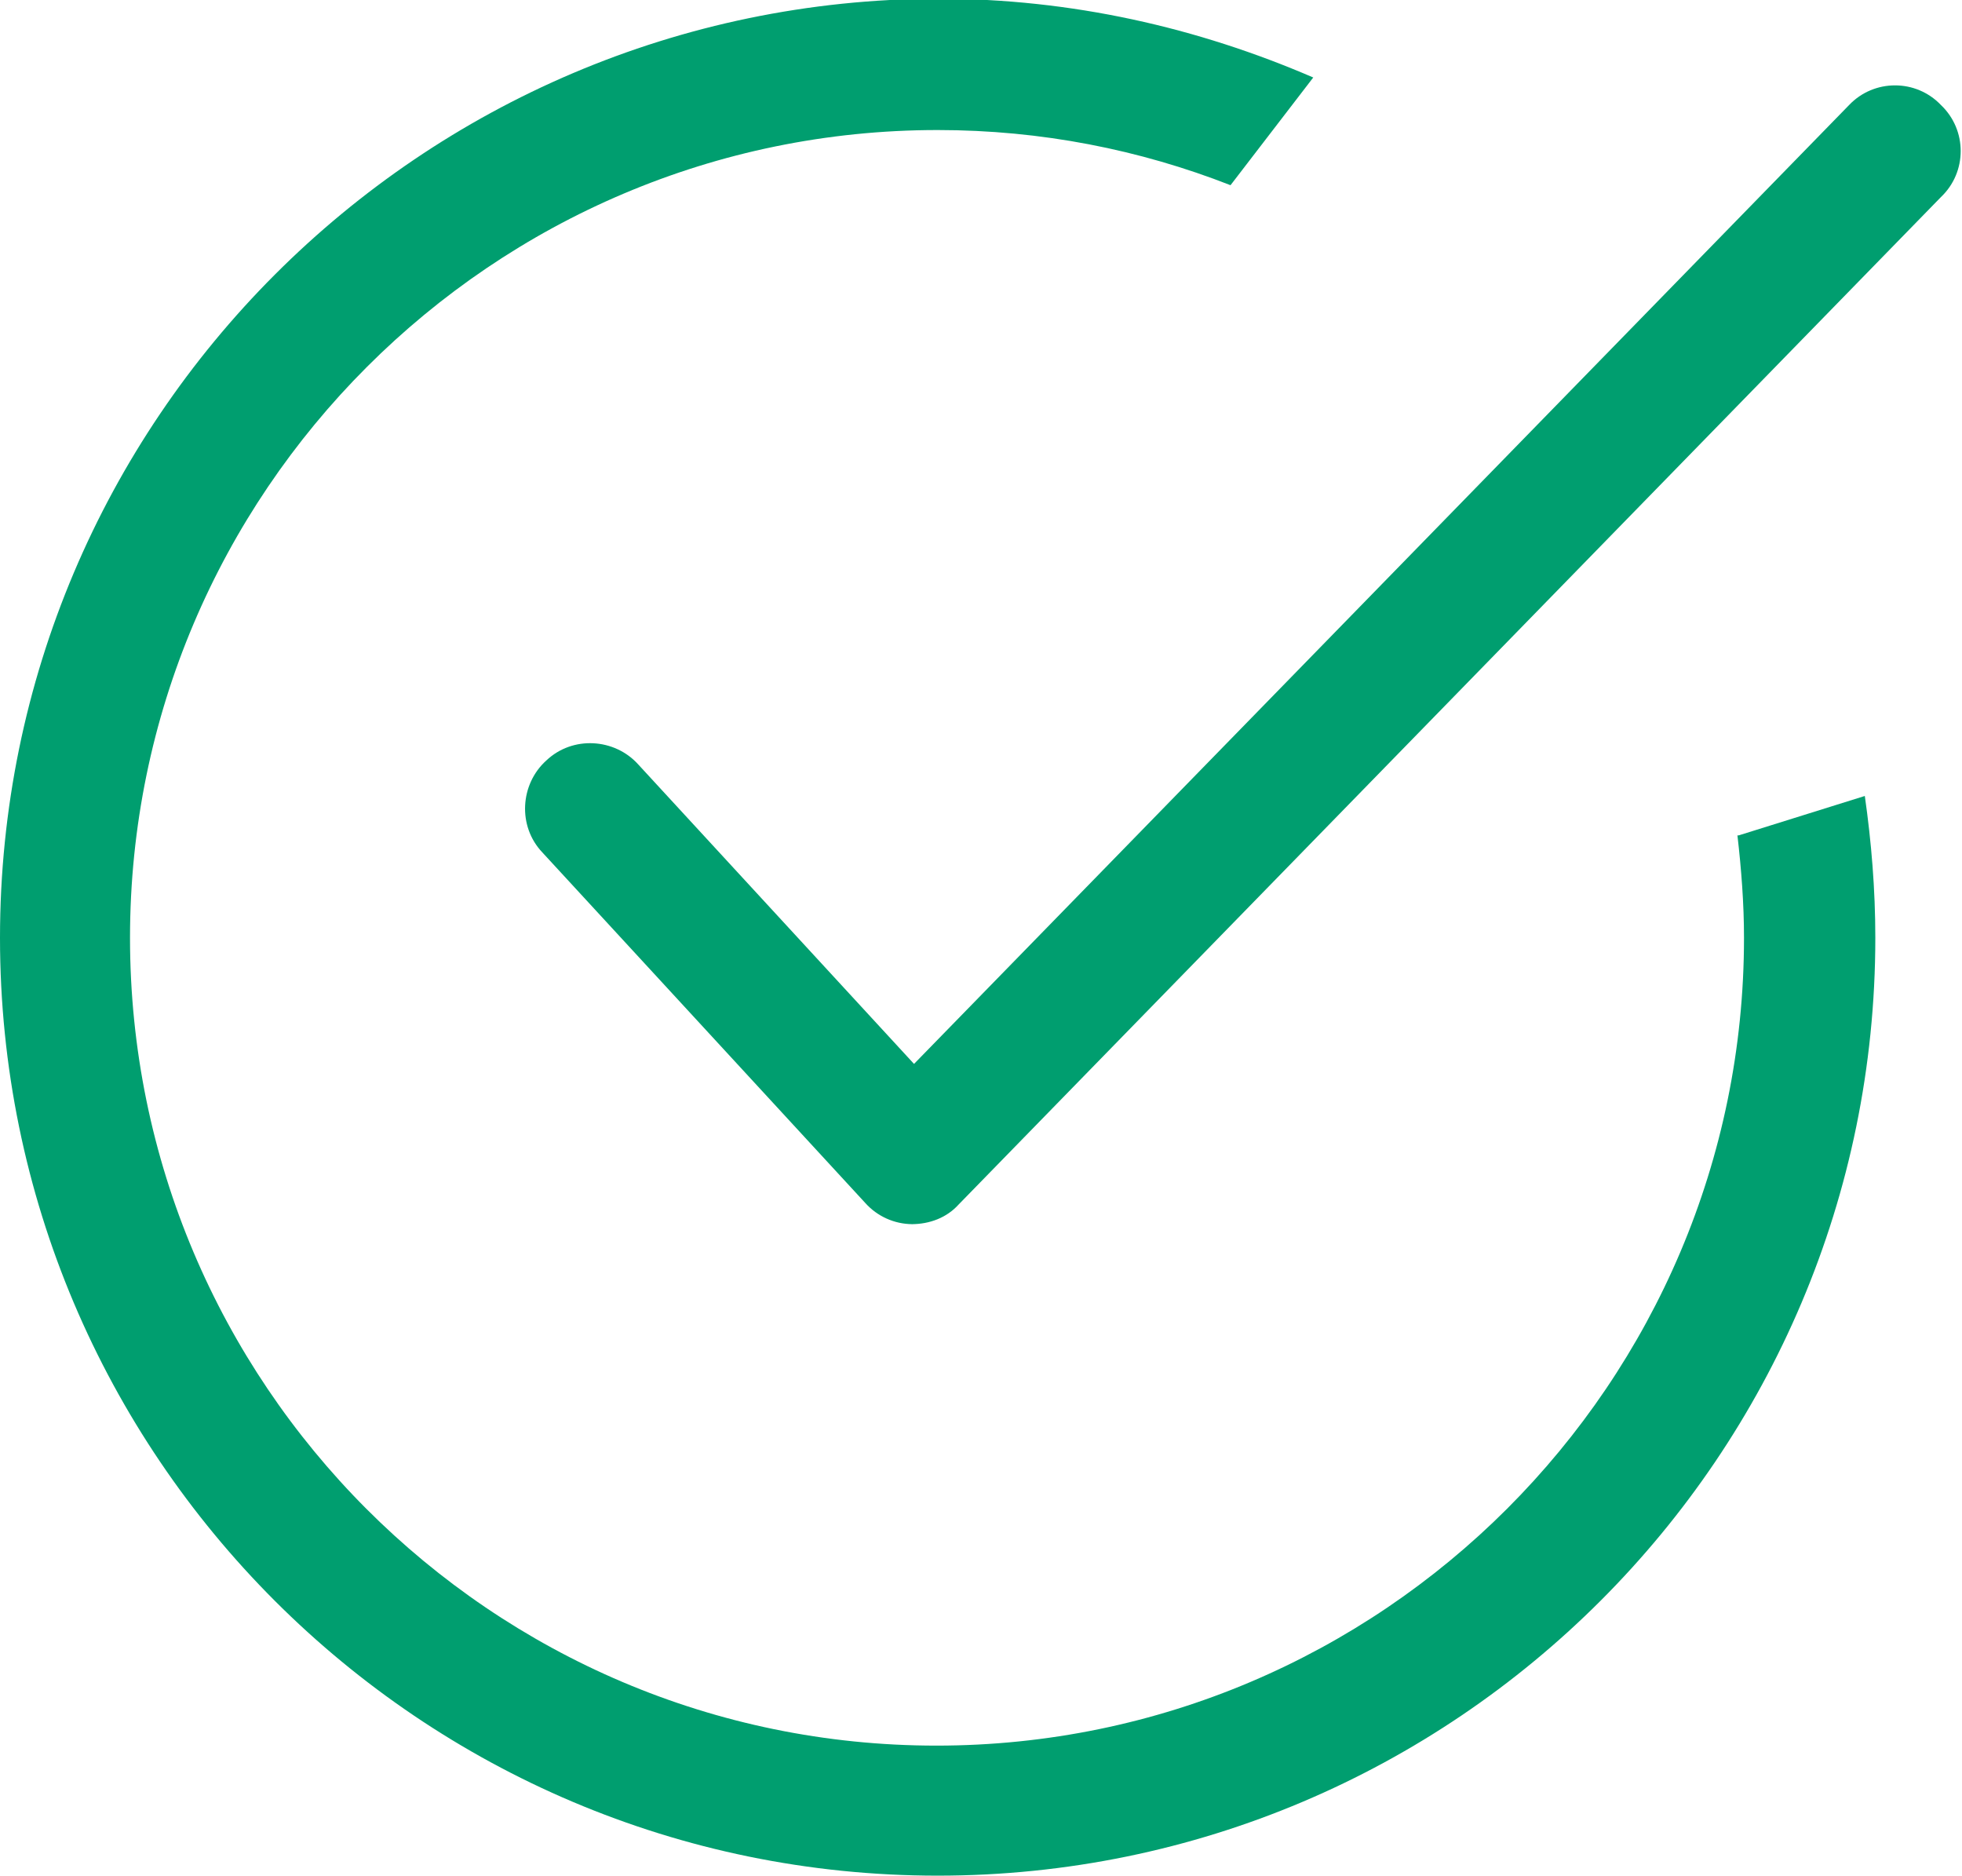<?xml version="1.0" encoding="UTF-8"?>
<svg id="Layer_2" data-name="Layer 2" xmlns="http://www.w3.org/2000/svg" viewBox="0 0 14.94 14.28">
  <defs>
    <style>
      .cls-1 {
        fill: #009e6f;
      }
    </style>
  </defs>
  <g id="Livello_2" data-name="Livello 2">
    <g id="TAV1">
      <g>
        <path class="cls-1" d="M13.23,6.36c.03.26.05.52.05.78,0,3.39-2.76,6.15-6.15,6.15S.99,10.53.99,7.14,3.75.99,7.14.99c.79,0,1.54.15,2.23.42l.63-.82c-.88-.38-1.84-.6-2.86-.6C3.2,0,0,3.2,0,7.14s3.2,7.14,7.14,7.14,7.14-3.2,7.14-7.14c0-.37-.03-.73-.08-1.08l-.96.3Z"/>
        <path class="cls-1" d="M6.95,9.32s0,0,0,0c-.14,0-.27-.06-.36-.16l-2.46-2.67c-.19-.2-.17-.52.03-.7.2-.19.52-.17.7.03l2.1,2.28L14.08.8c.19-.2.51-.2.7,0,.2.19.2.51,0,.7l-7.48,7.67c-.09.1-.22.15-.36.15Z"/>
      </g>
    </g>
  </g>
</svg>
